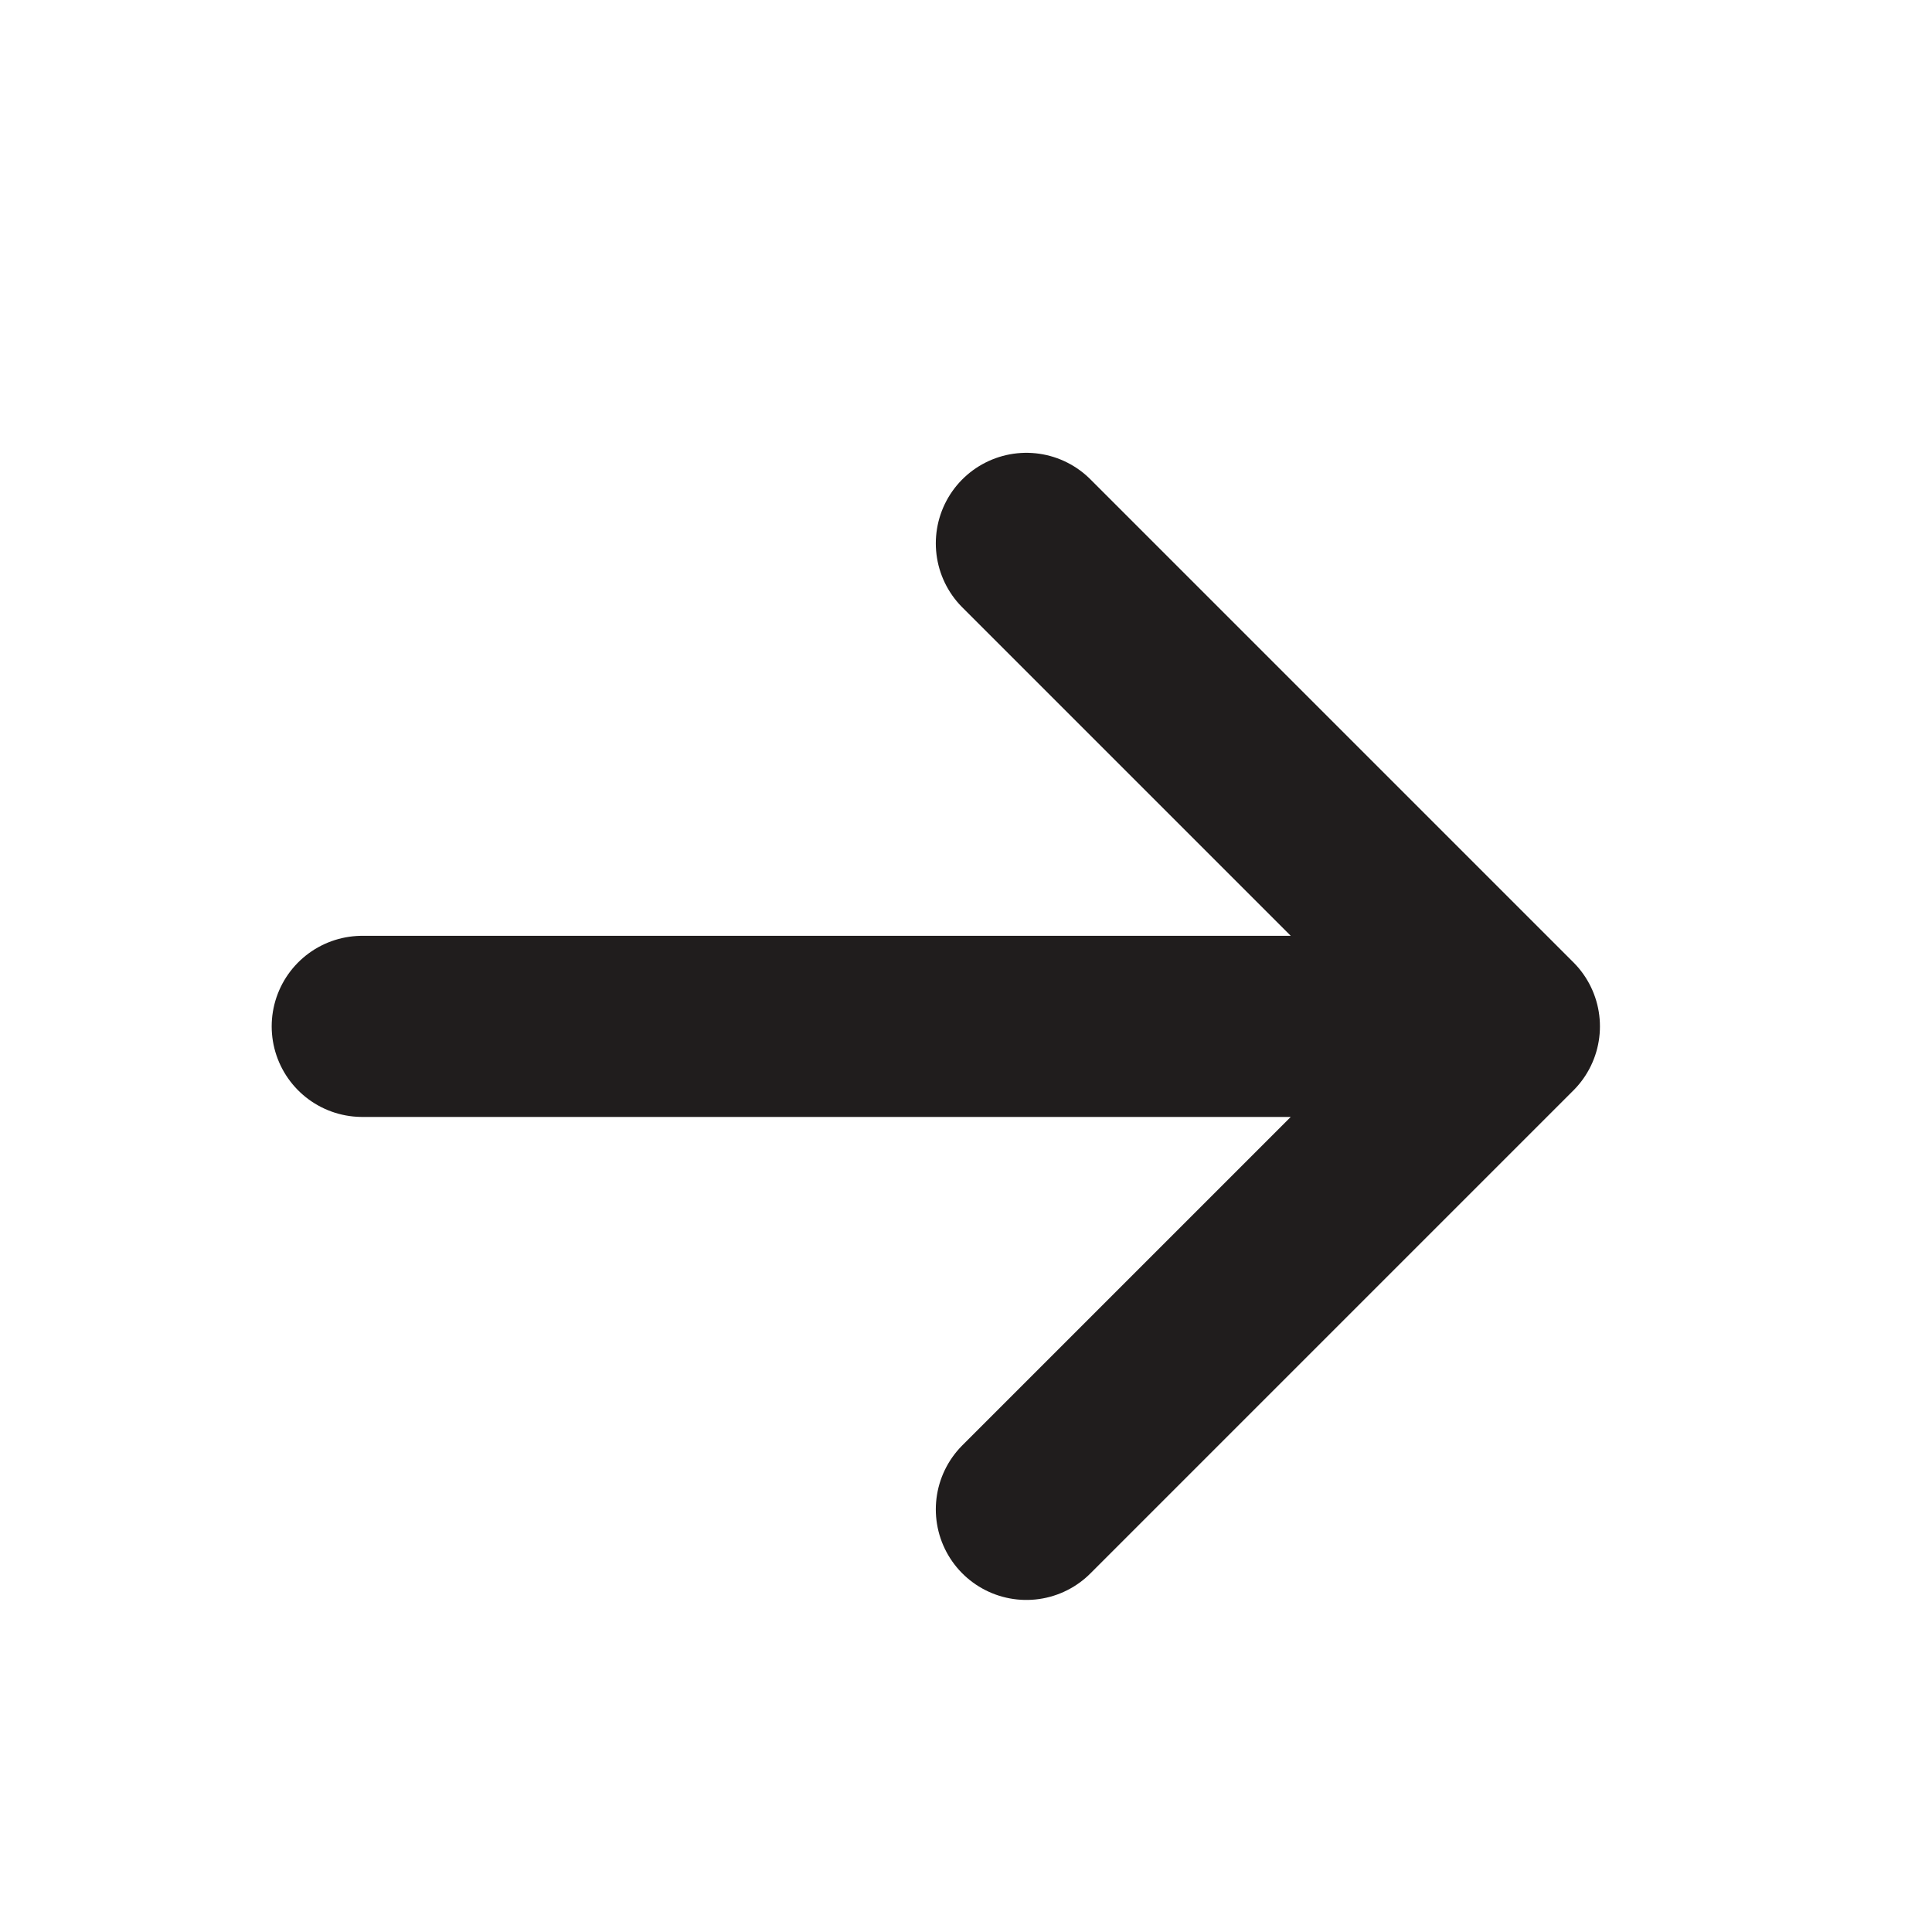<svg width="16" height="16" viewBox="0 0 16 16" fill="none" xmlns="http://www.w3.org/2000/svg">
<path d="M3 8.5H12.5M12.5 8.5L8.5 4.5M12.5 8.5L8.5 12.5" stroke="#201D1D" stroke-width="1.5" stroke-linecap="round" stroke-linejoin="round"/>
</svg>
